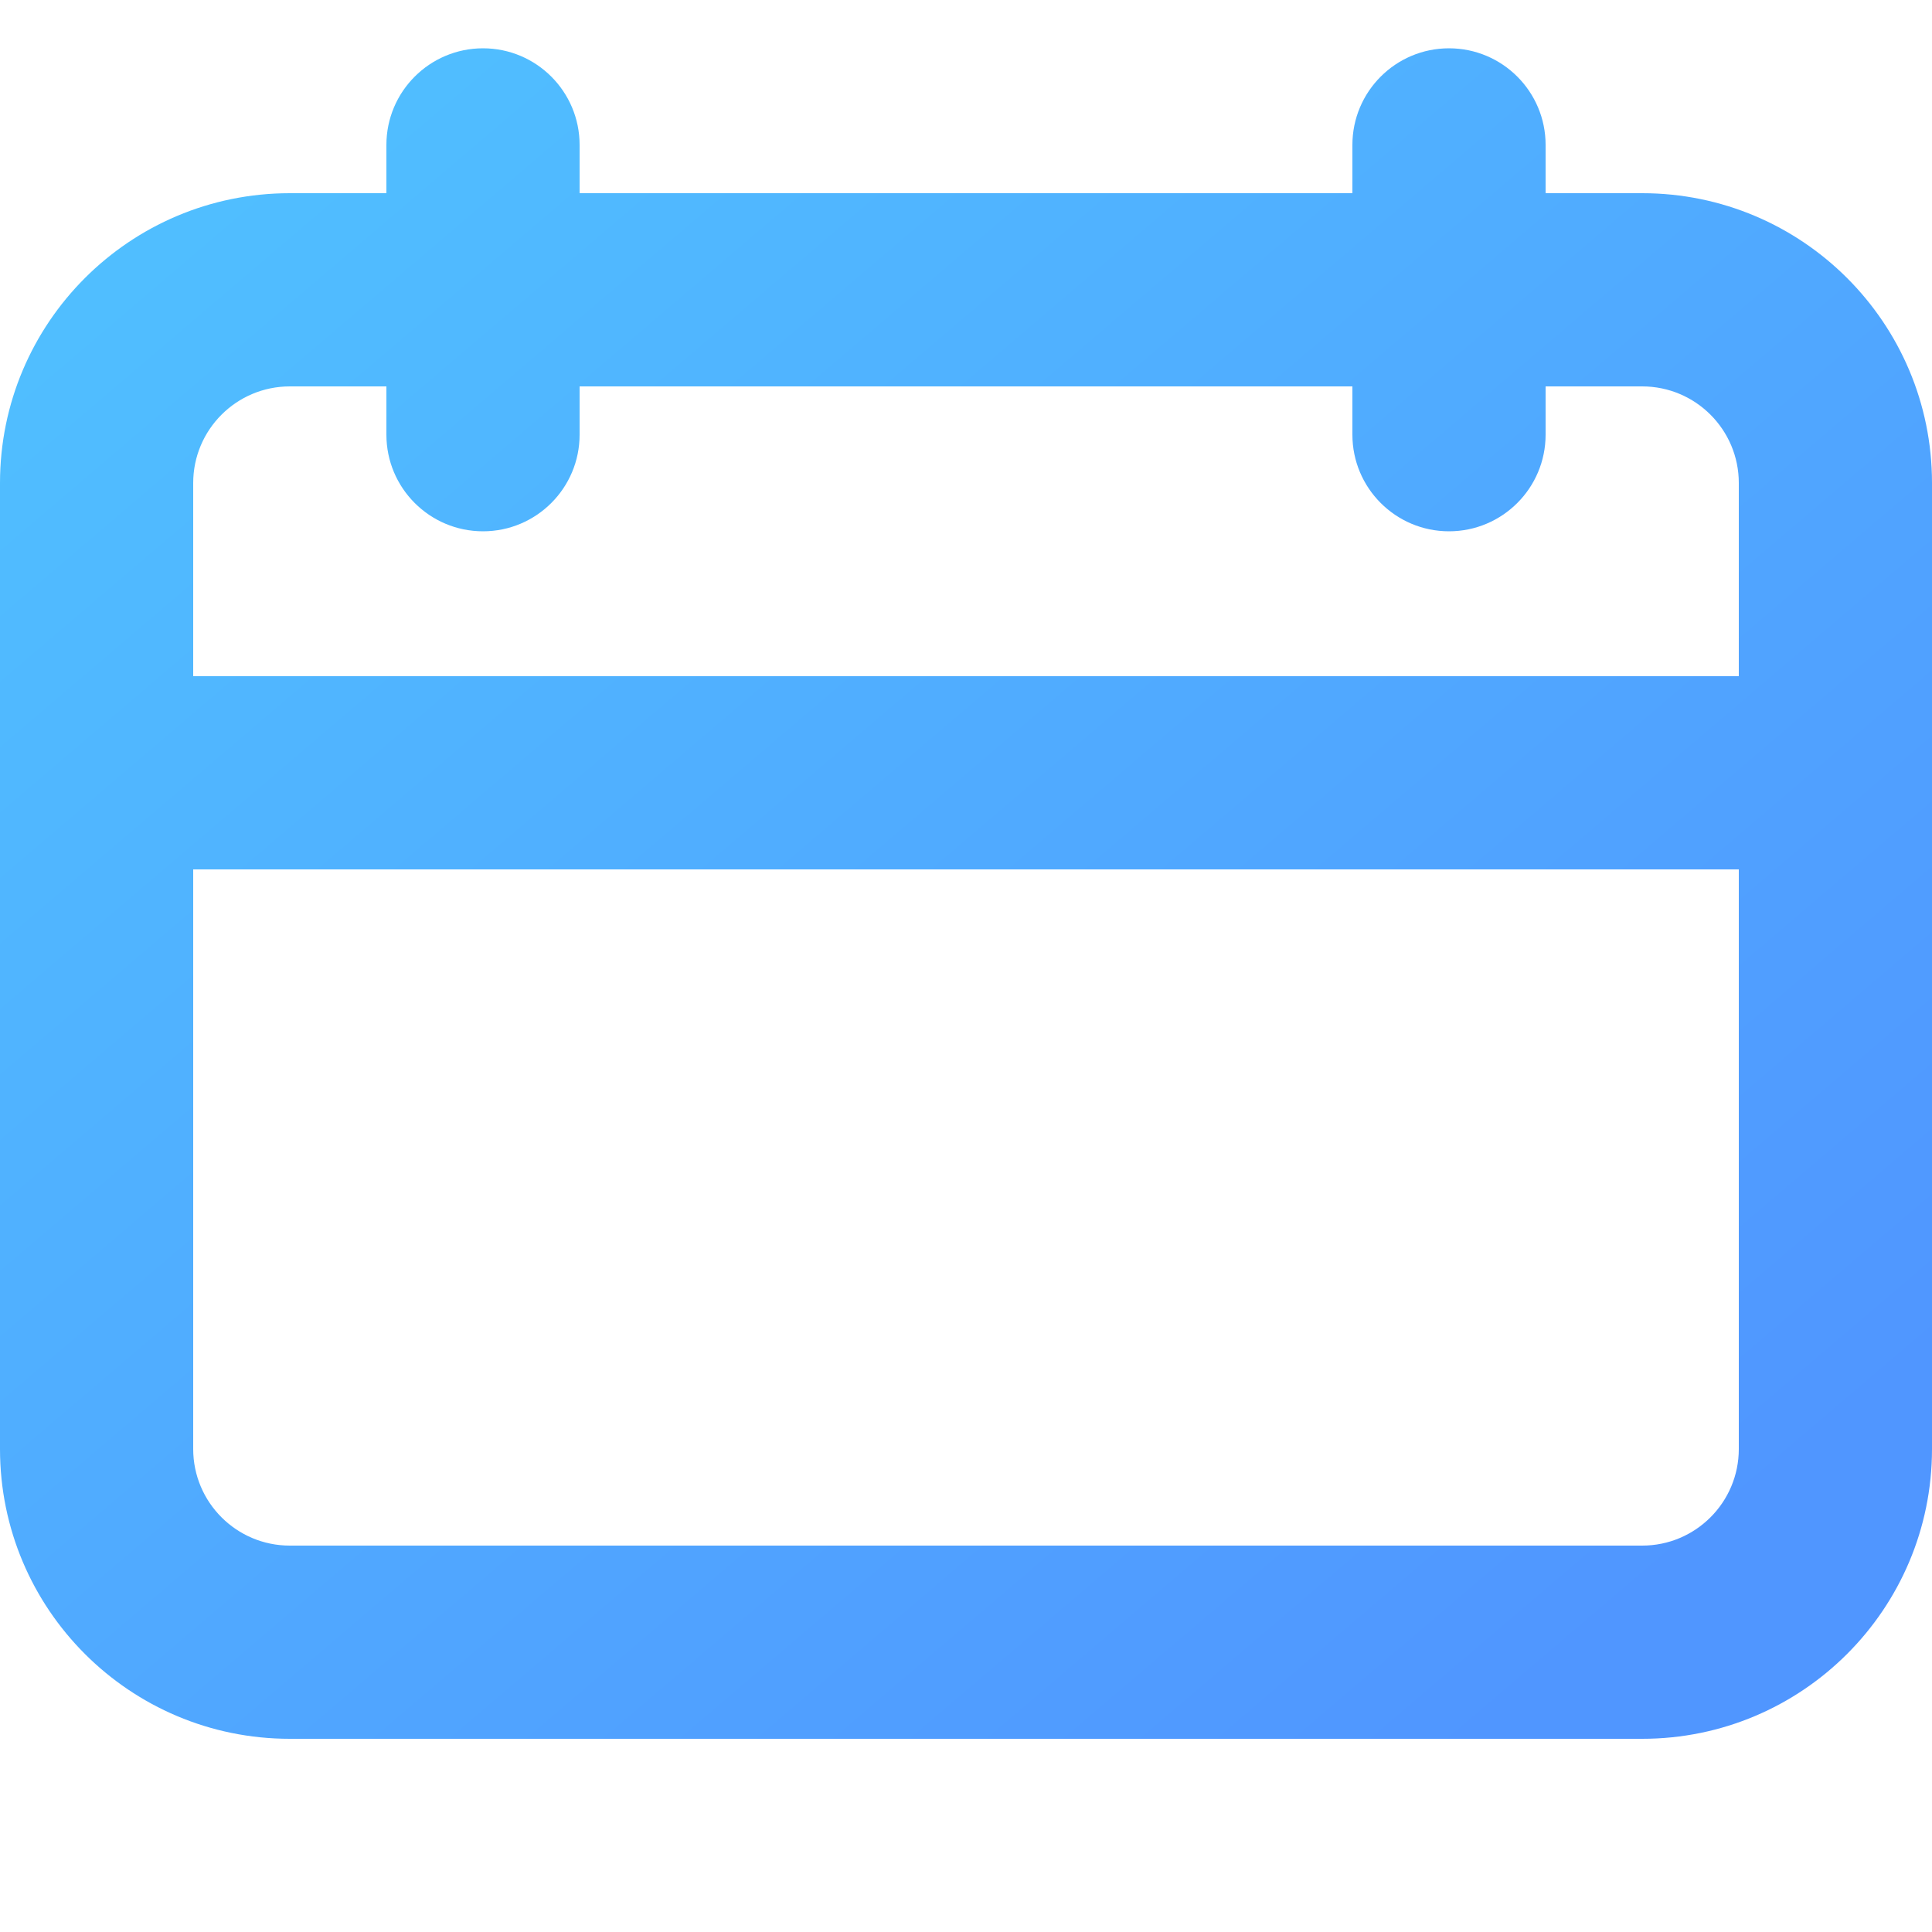 <svg fill="none" height="20" viewBox="0 0 20 20" width="20" xmlns="http://www.w3.org/2000/svg" xmlns:xlink="http://www.w3.org/1999/xlink"><path clip-rule="evenodd" d="m6 1.5c0-.552-.448-1-1-1-.552 0-1 .448-1 1v .5h-1c-1.657 0-3 1.343-3 3v10c0 1.657 1.343 3 3 3h14c1.657 0 3-1.343 3-3v-10c0-1.657-1.343-3-3-3h-1v-.5c0-.552-.448-1-1-1-.552 0-1 .448-1 1v .5h-8zm12 5.5v-2c0-.552-.448-1-1-1h-1v .5c0 .552-.448 1-1 1-.552 0-1-.448-1-1v-.5h-8v .5c0 .552-.448 1-1 1-.552 0-1-.448-1-1v-.5h-1c-.552 0-1 .448-1 1v2zm-16 2h16v6c0 .552-.448 1-1 1h-14c-.552 0-1-.448-1-1z" fill="url(#a)" fill-rule="evenodd"/><linearGradient id="a" gradientUnits="userSpaceOnUse" x1="1.25" x2="15.296" y1="1.594" y2="18.058"><stop offset="0" stop-color="#50c0ff"/><stop offset="1" stop-color="#5096ff"/></linearGradient></svg>